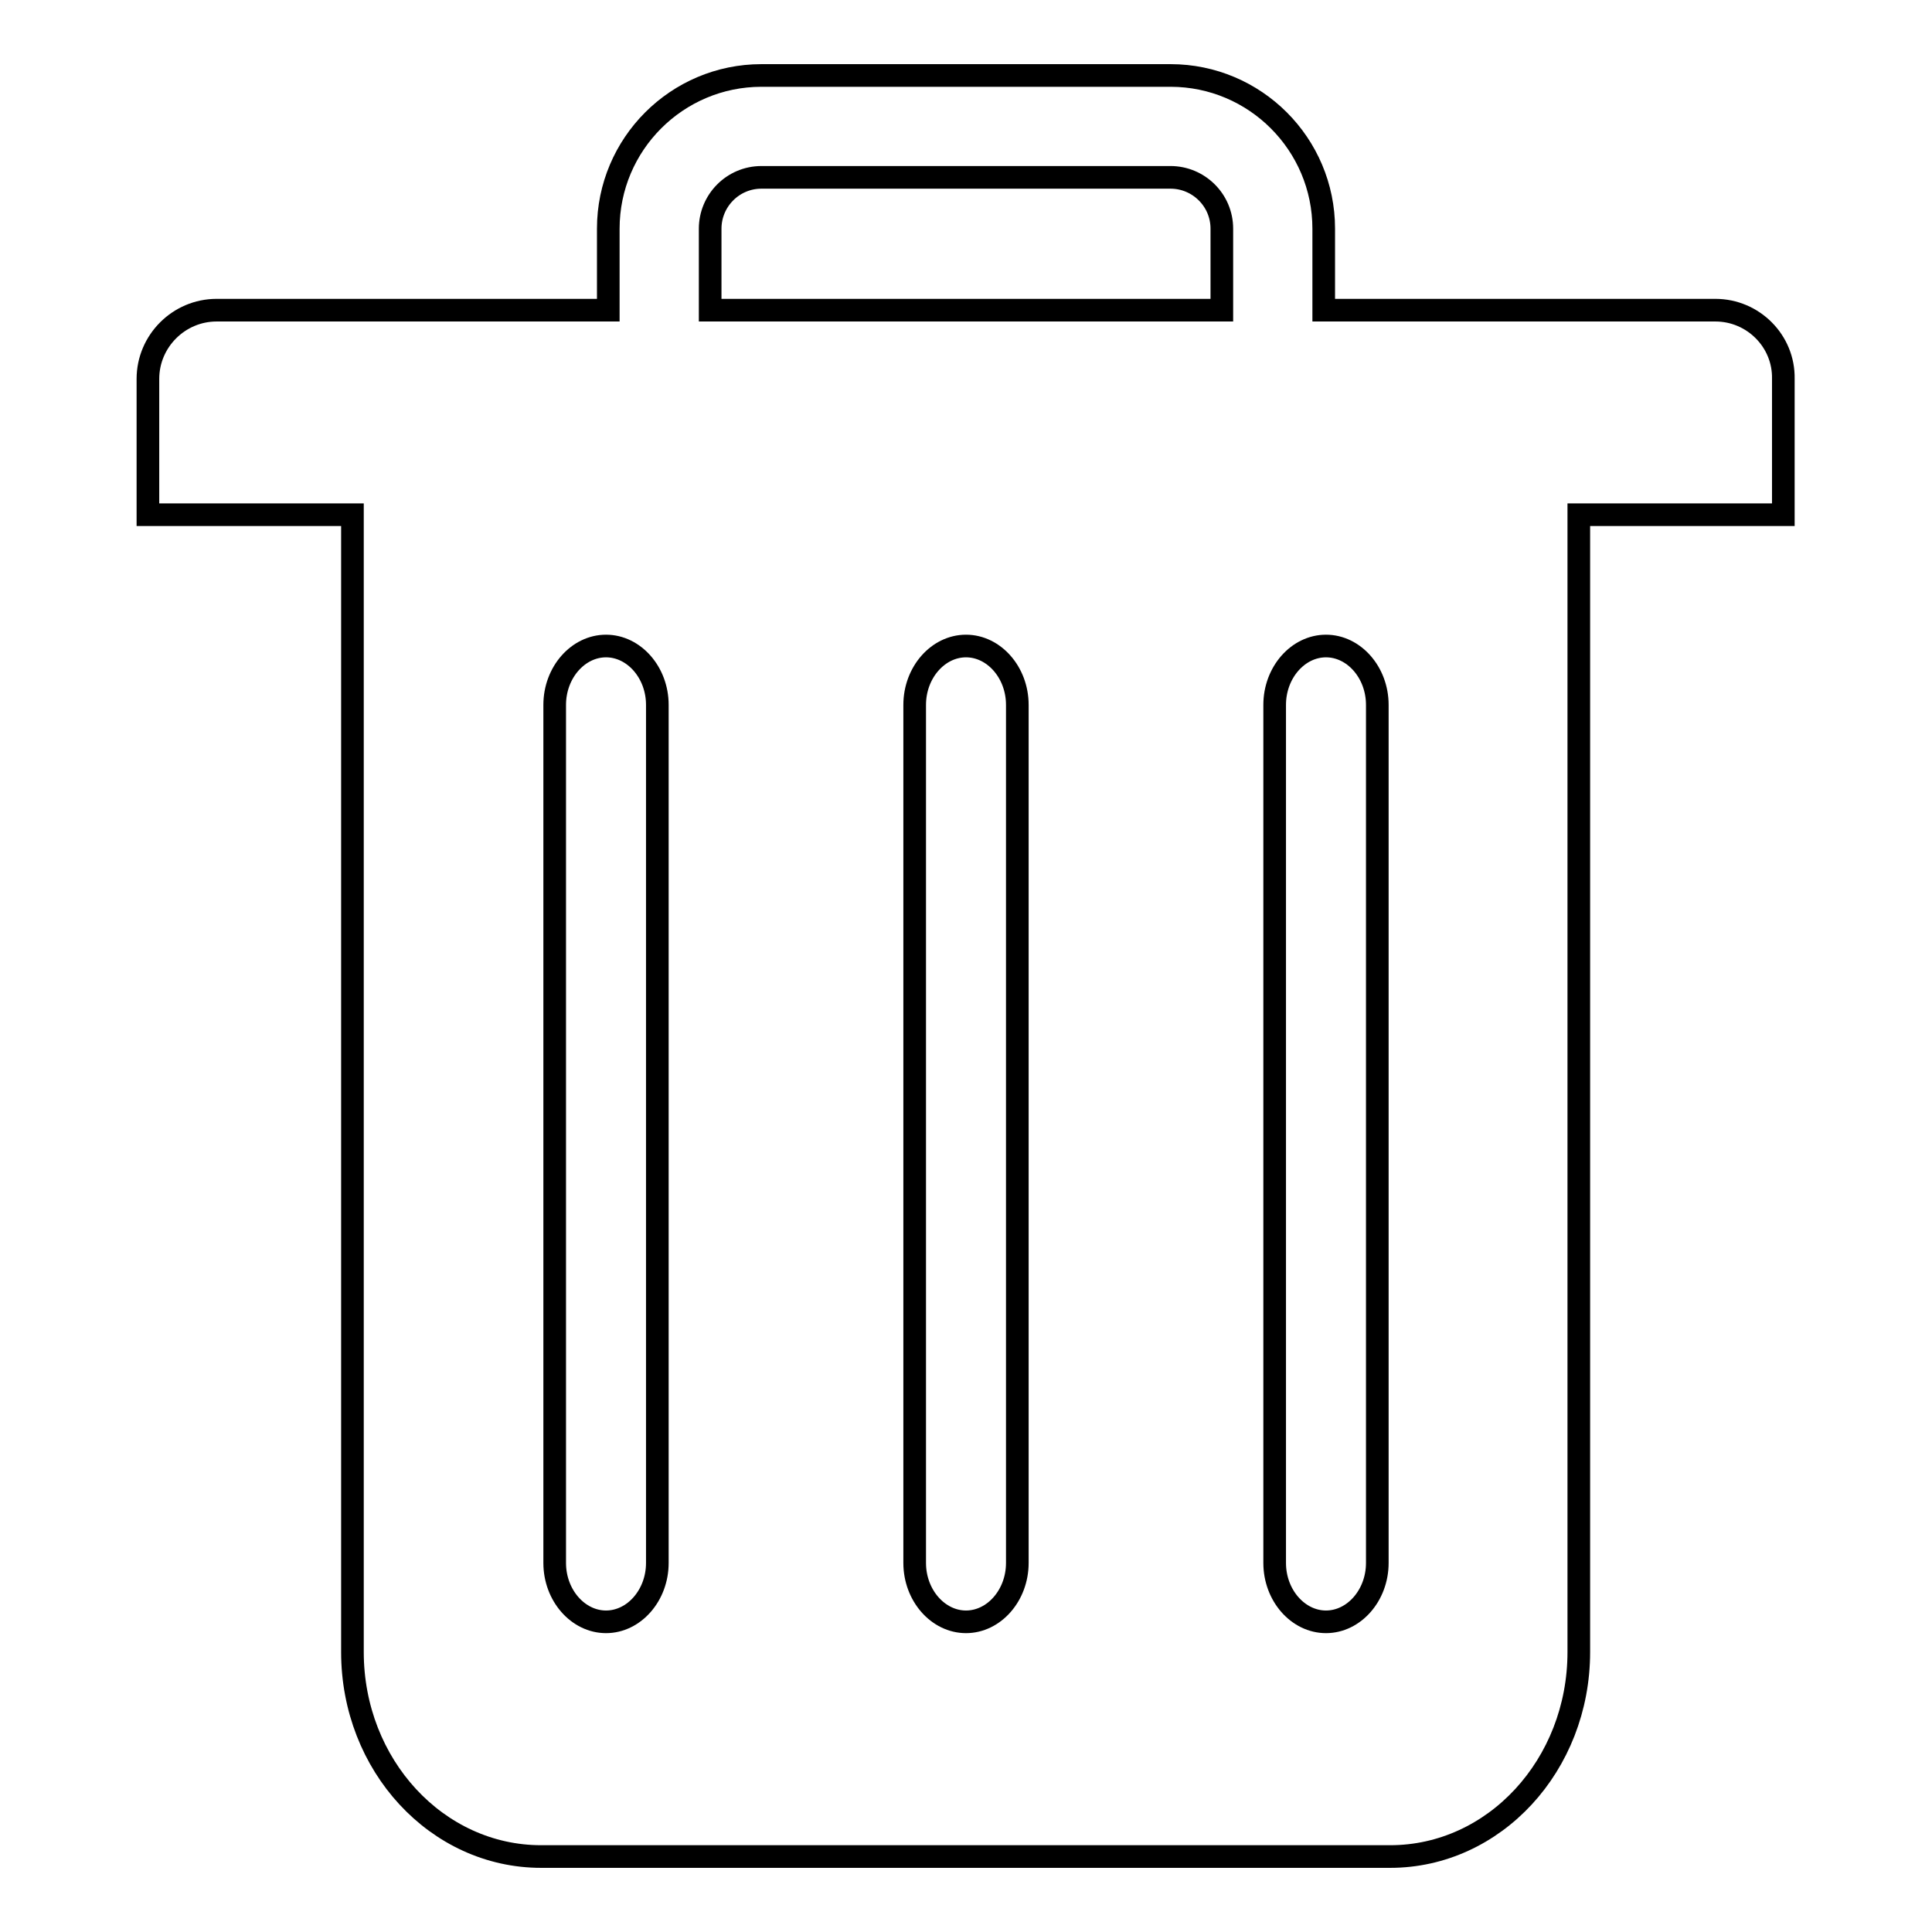<?xml version="1.0" encoding="utf-8"?>
<!-- Svg Vector Icons : http://www.onlinewebfonts.com/icon -->
<!DOCTYPE svg PUBLIC "-//W3C//DTD SVG 1.1//EN" "http://www.w3.org/Graphics/SVG/1.1/DTD/svg11.dtd">
<svg version="1.1" xmlns="http://www.w3.org/2000/svg" xmlns:xlink="http://www.w3.org/1999/xlink" x="0px" y="0px" viewBox="0 0 256 256" enable-background="new 0 0 256 256" xml:space="preserve">
<g><g><path stroke-width="3" fill-opacity="0" stroke="#000000"  d="M227.3,41.1h-51.9V30.3c0-11.2-9.1-20.3-20.3-20.3h-54.2c-11.2,0-20.3,9.1-20.3,20.3v10.8H28.7c-5,0-9.1,4.1-9.1,9.1v18h27.1v150.7c0,15,11.2,27.1,25,27.1h112.5c13.8,0,25-12.1,25-27.1V68.2h27.1v-18C236.4,45.2,232.3,41.1,227.3,41.1z M87.1,207.1c0,4.3-3.1,7.8-6.8,7.8c-3.7,0-6.8-3.5-6.8-7.8V93.4c0-4.3,3.1-7.8,6.8-7.8c3.7,0,6.8,3.5,6.8,7.8V207.1z M134.8,207.1c0,4.3-3.1,7.8-6.8,7.8c-3.7,0-6.8-3.5-6.8-7.8V93.4c0-4.3,3.1-7.8,6.8-7.8c3.7,0,6.8,3.5,6.8,7.8V207.1z M182.5,207.1c0,4.3-3.1,7.8-6.8,7.8c-3.7,0-6.8-3.5-6.8-7.8V93.4c0-4.3,3.1-7.8,6.8-7.8c3.7,0,6.8,3.5,6.8,7.8V207.1z M94.1,30.3c0-3.7,3-6.8,6.8-6.8h54.2c3.7,0,6.8,3,6.8,6.8v10.8H94.1V30.3z"/></g></g>
</svg>